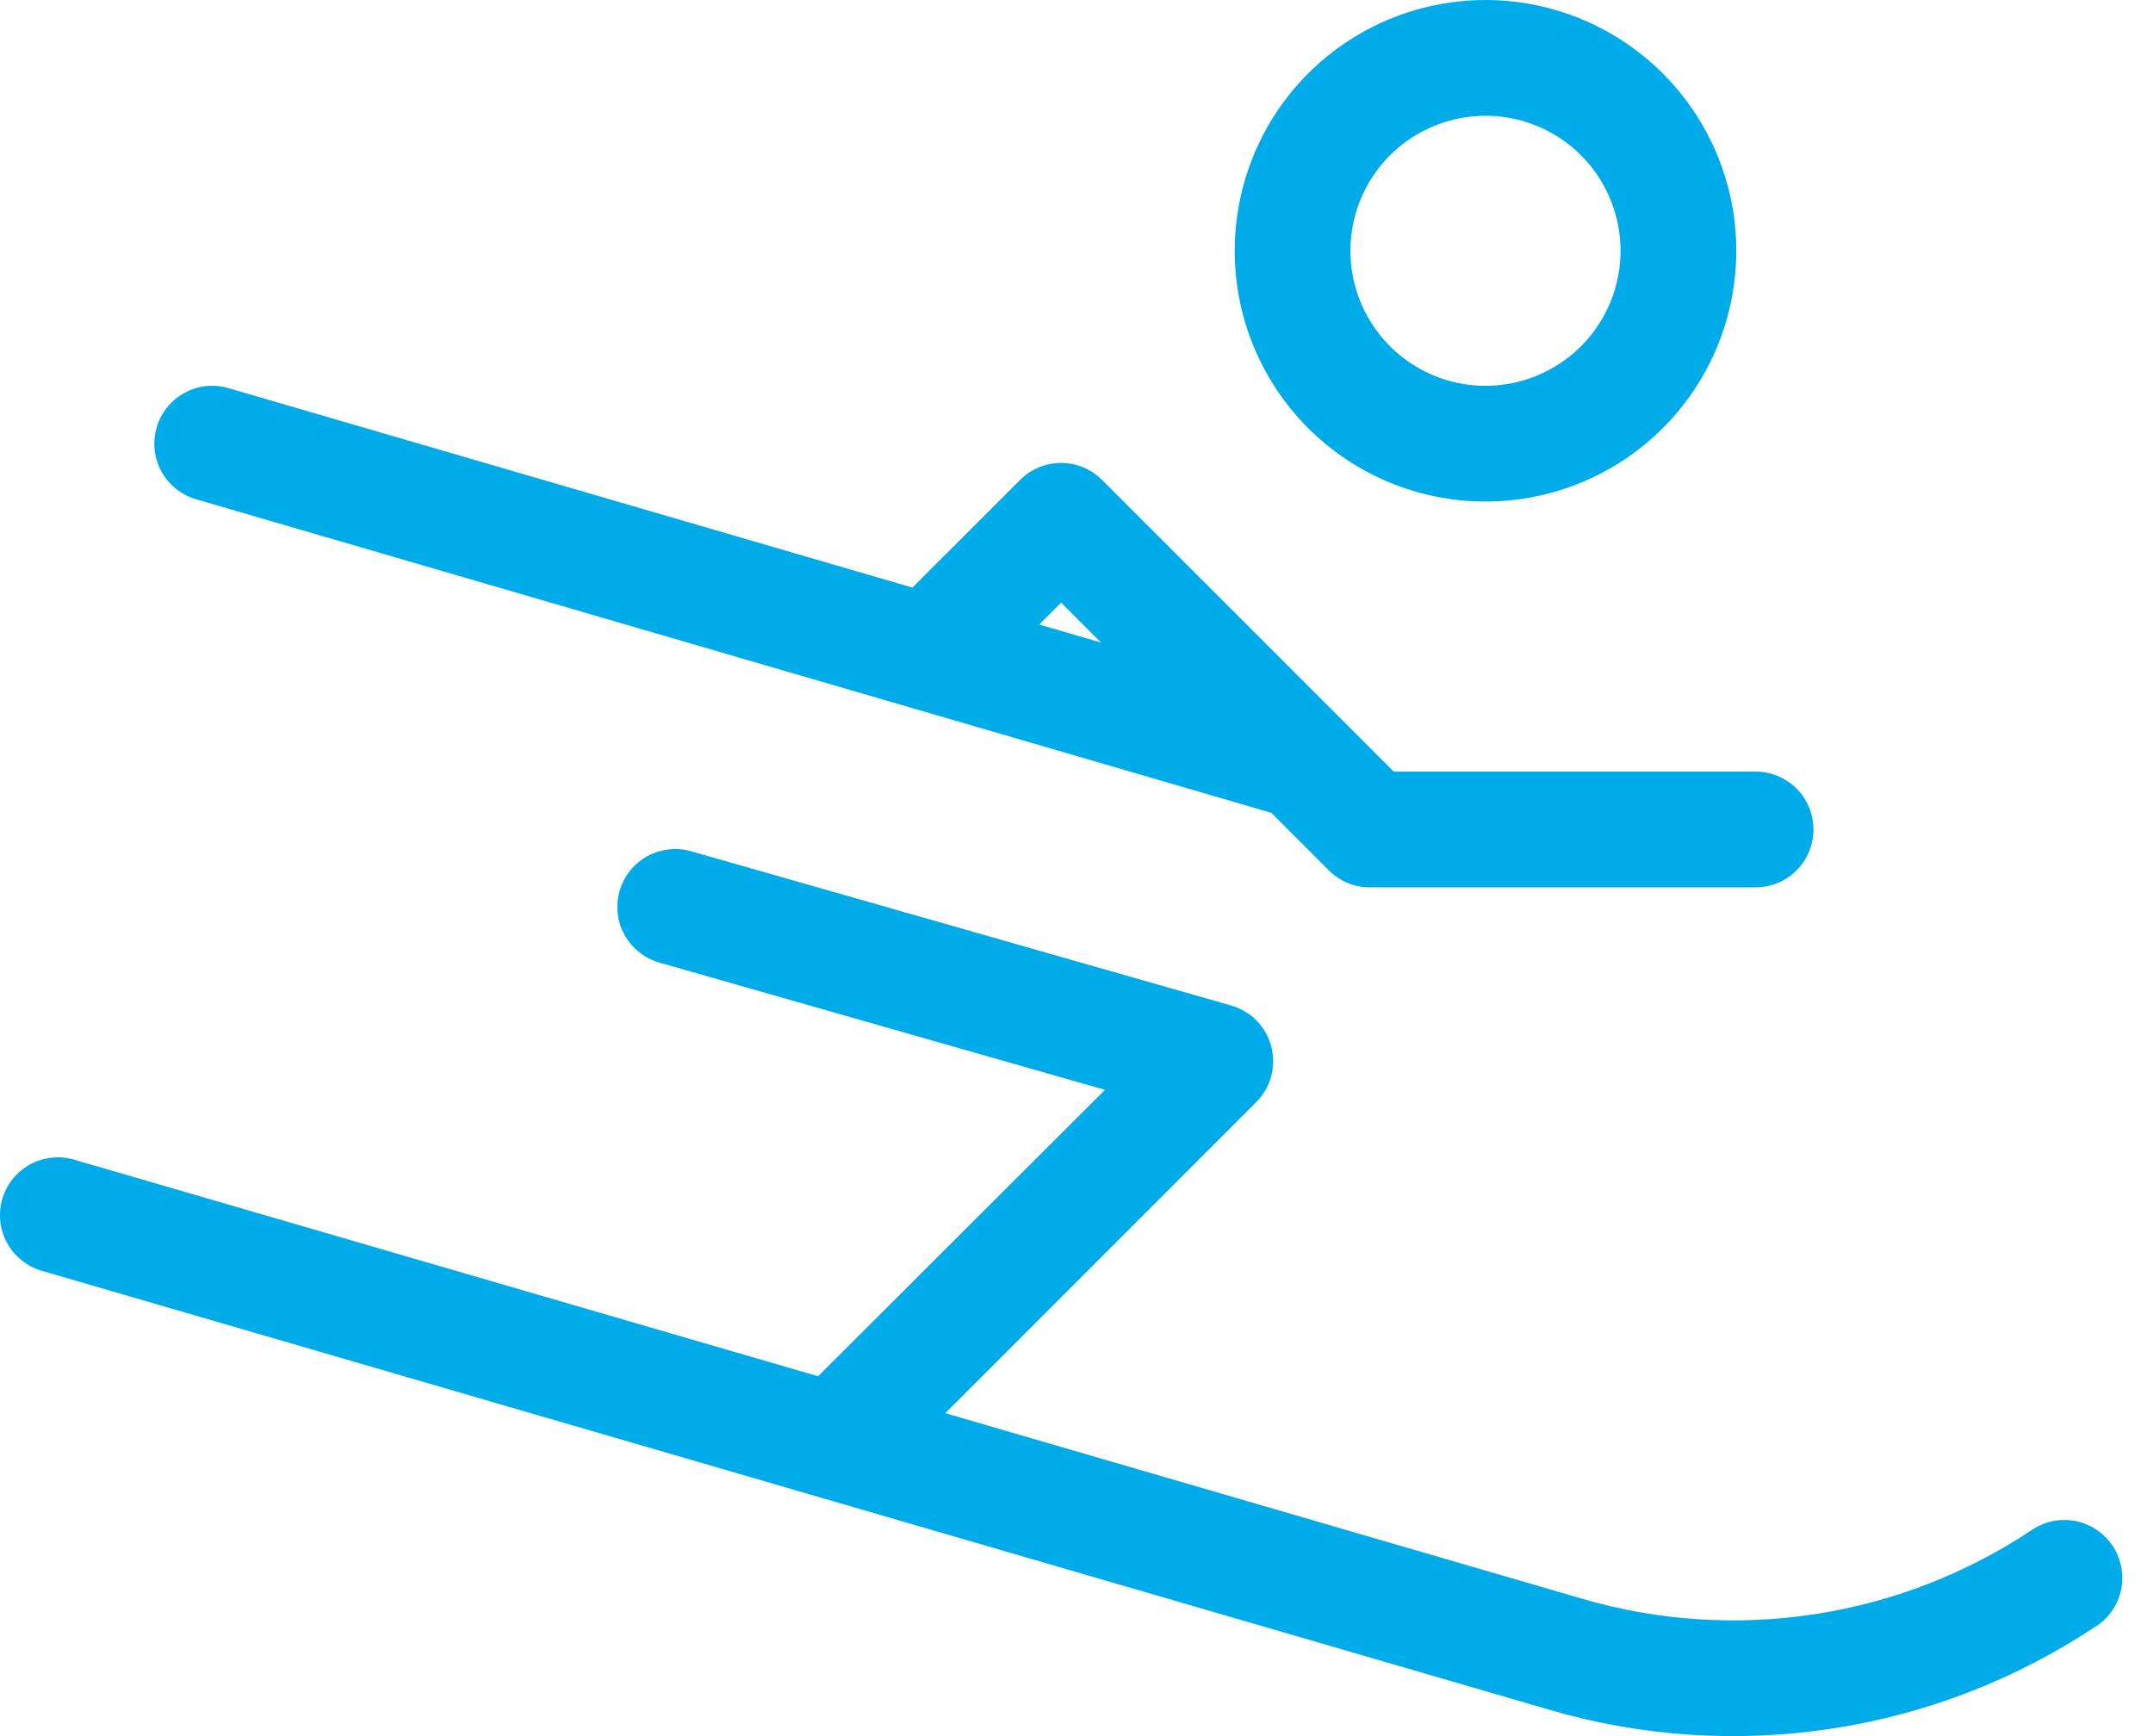 <?xml version="1.0" encoding="UTF-8"?> <svg xmlns="http://www.w3.org/2000/svg" width="31" height="25" viewBox="0 0 31 25" fill="none"><path d="M21.389 7.222C22.103 7.222 22.801 7.01 23.395 6.614C23.989 6.217 24.452 5.653 24.725 4.993C24.998 4.333 25.07 3.607 24.931 2.907C24.791 2.206 24.447 1.563 23.942 1.058C23.437 0.553 22.794 0.209 22.093 0.069C21.393 -0.07 20.667 0.002 20.007 0.275C19.347 0.548 18.783 1.011 18.386 1.605C17.99 2.199 17.778 2.897 17.778 3.611C17.778 4.569 18.158 5.487 18.835 6.165C19.513 6.842 20.431 7.222 21.389 7.222ZM21.389 1.667C21.773 1.667 22.149 1.781 22.469 1.994C22.789 2.208 23.038 2.512 23.185 2.867C23.332 3.222 23.371 3.613 23.296 3.99C23.221 4.368 23.036 4.714 22.764 4.986C22.492 5.258 22.145 5.443 21.768 5.518C21.391 5.593 21 5.555 20.645 5.408C20.29 5.26 19.986 5.011 19.772 4.691C19.558 4.372 19.444 3.996 19.444 3.611C19.444 3.095 19.649 2.601 20.014 2.236C20.379 1.872 20.873 1.667 21.389 1.667ZM2.822 7.189L18.304 11.704L19.137 12.537C19.293 12.691 19.503 12.778 19.722 12.778H25.278C25.499 12.778 25.711 12.69 25.867 12.534C26.023 12.377 26.111 12.165 26.111 11.944C26.111 11.723 26.023 11.511 25.867 11.355C25.711 11.199 25.499 11.111 25.278 11.111H20.068L15.867 6.91C15.71 6.754 15.499 6.666 15.278 6.666C15.057 6.666 14.845 6.754 14.689 6.91L13.137 8.461L3.289 5.589C3.184 5.558 3.074 5.549 2.965 5.56C2.856 5.572 2.751 5.606 2.655 5.658C2.559 5.711 2.474 5.782 2.406 5.867C2.337 5.952 2.286 6.05 2.256 6.156C2.225 6.261 2.215 6.371 2.227 6.479C2.239 6.588 2.272 6.694 2.325 6.79C2.377 6.886 2.449 6.97 2.534 7.039C2.619 7.107 2.717 7.158 2.822 7.189ZM15.278 8.678L15.853 9.253L14.963 8.993L15.278 8.678ZM30.185 23.414C29.04 24.178 27.742 24.683 26.381 24.891C25.02 25.1 23.631 25.008 22.31 24.621L0.6 18.299C0.495 18.268 0.397 18.217 0.312 18.148C0.226 18.08 0.155 17.995 0.103 17.899C-0.004 17.706 -0.029 17.477 0.033 17.265C0.095 17.053 0.239 16.874 0.433 16.768C0.626 16.662 0.854 16.637 1.067 16.699L11.779 19.818L15.91 15.694L9.493 13.861C9.388 13.831 9.29 13.78 9.204 13.712C9.118 13.644 9.047 13.56 8.993 13.464C8.886 13.271 8.86 13.043 8.921 12.831C8.982 12.618 9.124 12.438 9.318 12.331C9.511 12.224 9.739 12.197 9.951 12.258L17.729 14.48C17.868 14.521 17.995 14.596 18.096 14.7C18.197 14.804 18.269 14.932 18.305 15.072C18.341 15.213 18.341 15.36 18.303 15.5C18.265 15.639 18.191 15.767 18.089 15.869L13.611 20.35L22.778 23.021C23.865 23.34 25.009 23.416 26.13 23.244C27.25 23.073 28.319 22.657 29.261 22.028C29.445 21.905 29.671 21.861 29.888 21.904C30.105 21.948 30.295 22.076 30.418 22.26C30.541 22.444 30.585 22.669 30.542 22.886C30.498 23.103 30.37 23.294 30.186 23.417L30.185 23.414Z" fill="#00ABE9"></path></svg> 